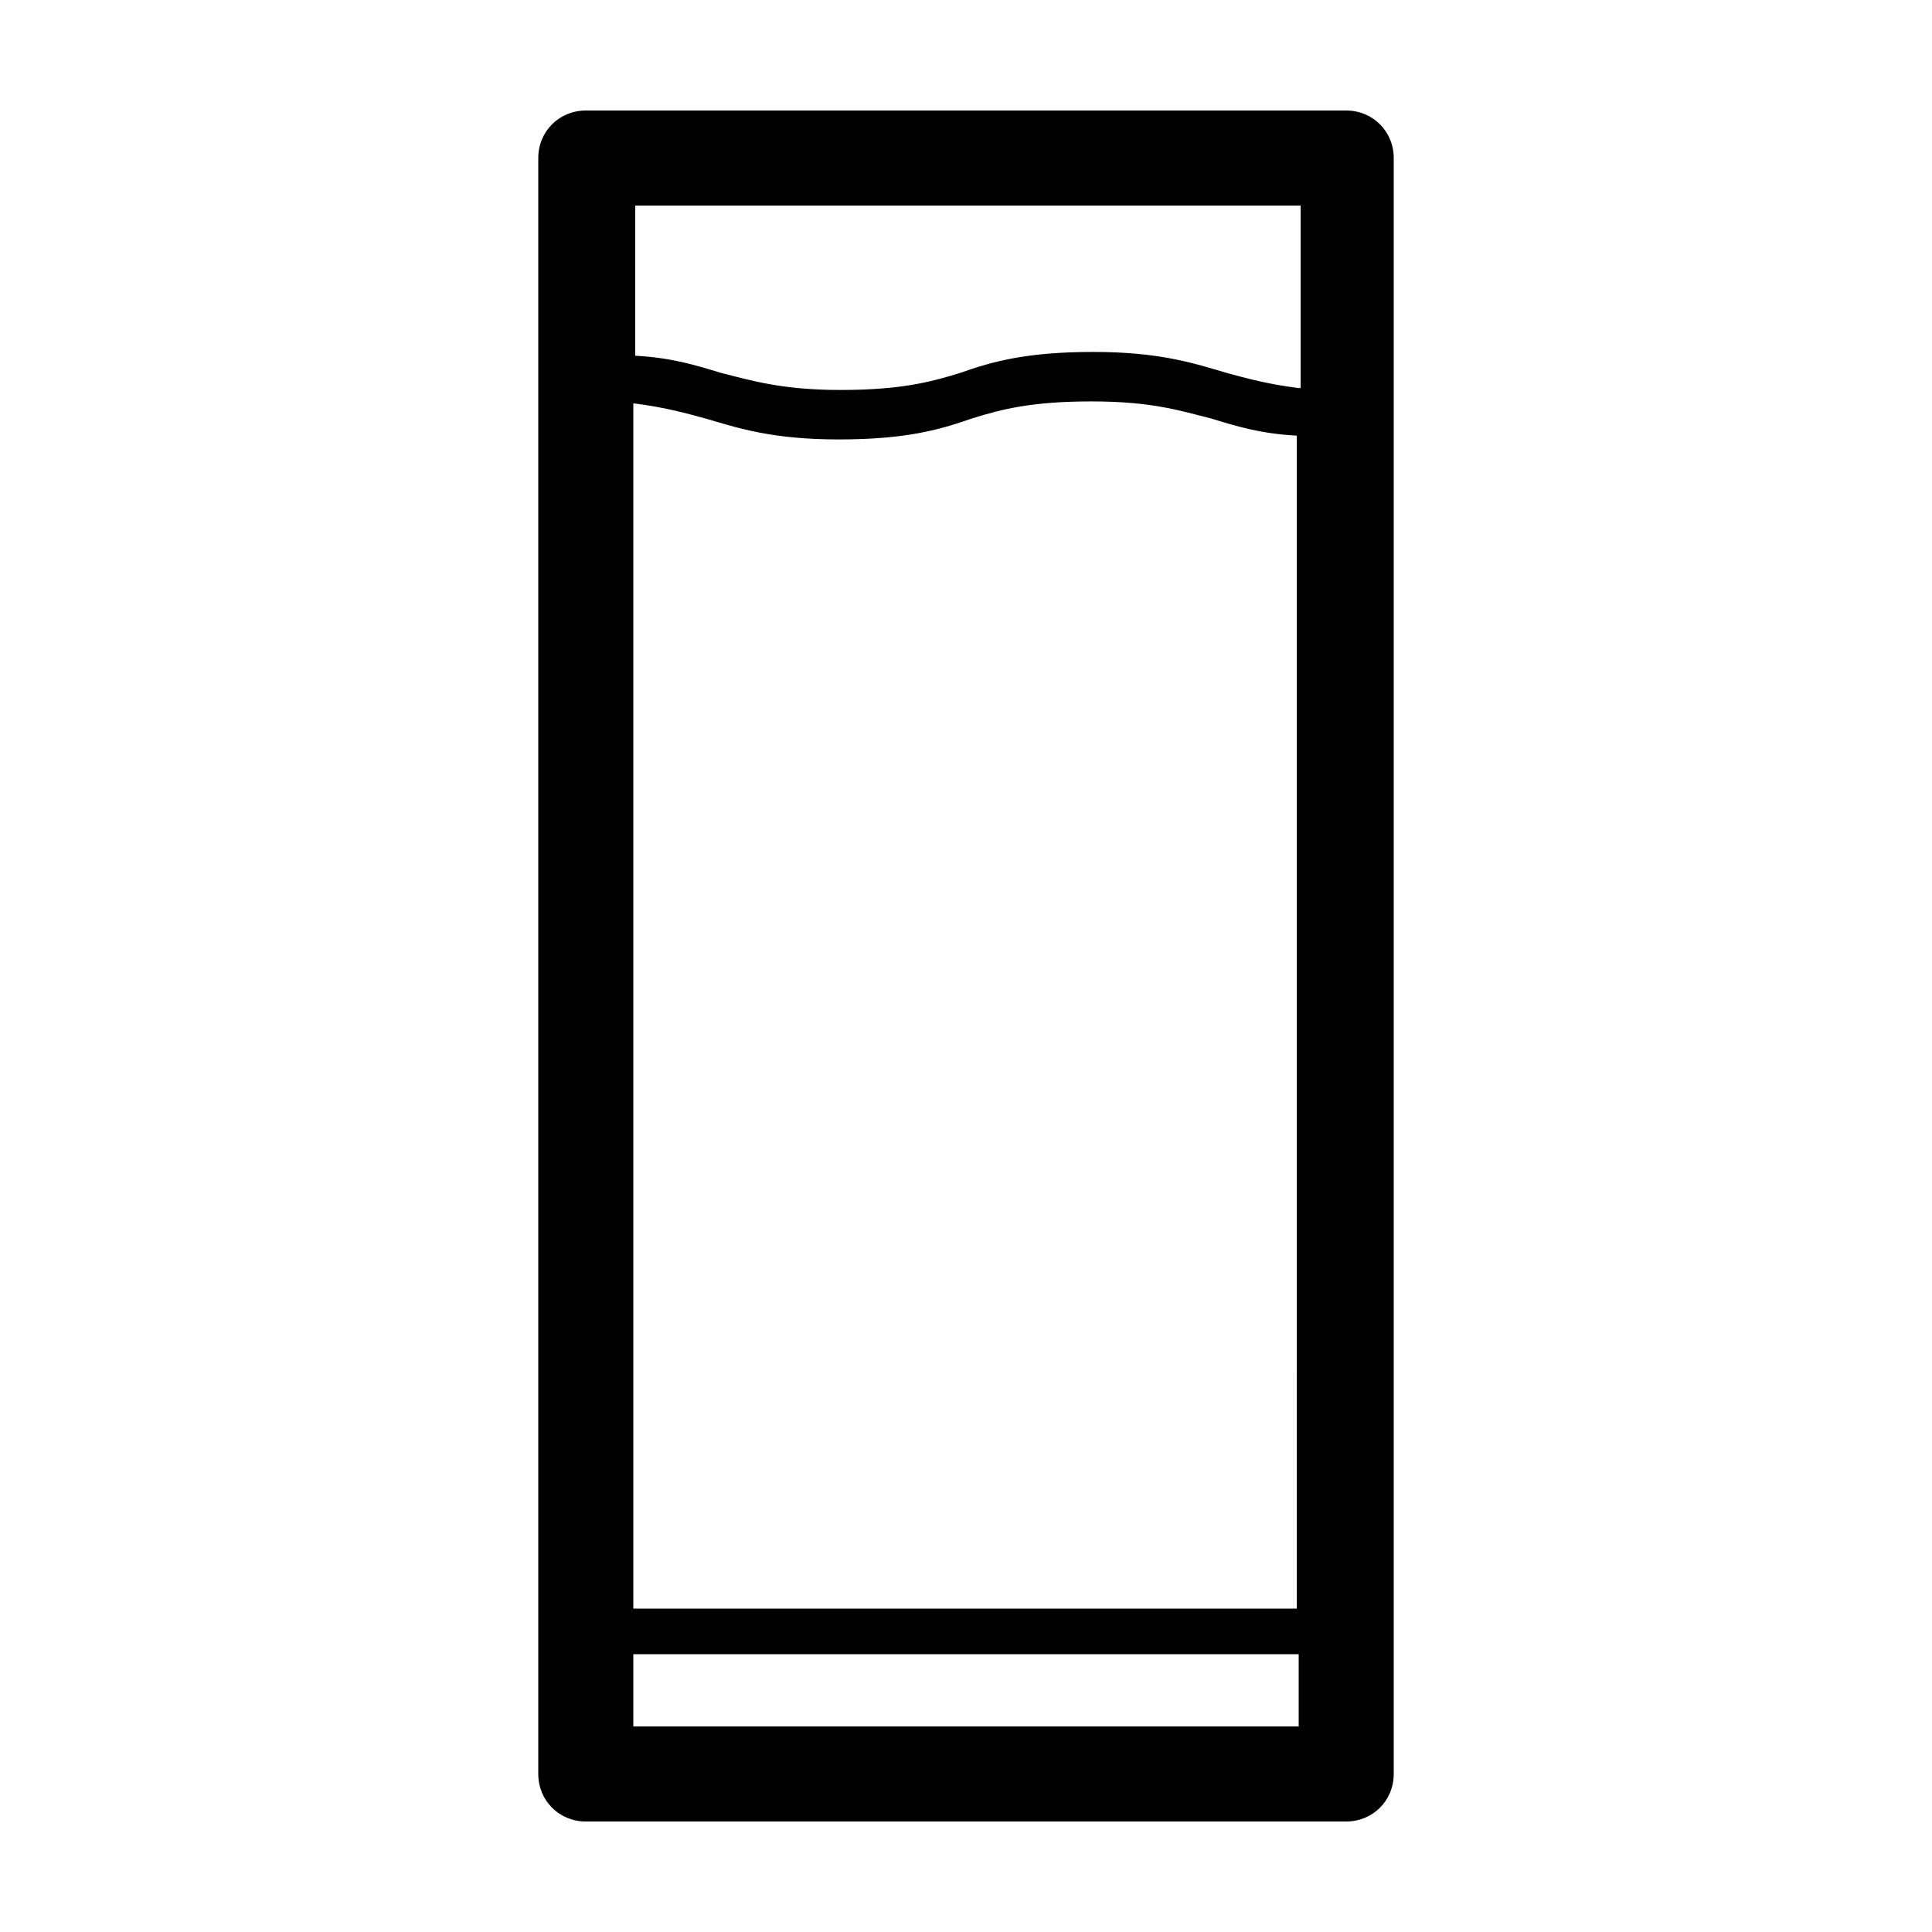 <?xml version="1.0" encoding="UTF-8"?>
<!-- Uploaded to: ICON Repo, www.iconrepo.com, Generator: ICON Repo Mixer Tools -->
<svg fill="#000000" width="800px" height="800px" version="1.1" viewBox="144 144 512 512" xmlns="http://www.w3.org/2000/svg">
 <path d="m299.24 173.29c-7.055 0-12.594 5.543-12.594 12.594v428.24c0 7.055 5.543 12.594 12.594 12.594h201.52c7.055 0 12.594-5.543 12.594-12.594v-428.24c0-7.055-5.543-12.594-12.594-12.594zm188.93 428.24h-176.33v-19.145h176.33zm0-31.238h-176.33v-319.41c8.062 1.008 13.602 2.519 19.145 4.031 8.566 2.519 17.633 5.543 35.266 5.543 17.633 0 26.703-2.519 35.266-5.543 8.062-2.519 16.121-4.535 31.738-4.535 16.121 0 23.68 2.519 31.738 4.535 6.551 2.016 13.098 4.031 22.672 4.535l0.004 310.85zm0-323.45c-8.062-1.008-13.602-2.519-19.145-4.031-8.566-2.519-17.633-5.543-35.266-5.543-17.633 0-26.703 2.519-35.266 5.543-8.062 2.519-16.121 4.535-31.738 4.535s-23.68-2.519-31.738-4.535c-6.551-2.016-13.098-4.031-22.672-4.535l-0.004-39.797h176.33v48.363z"/>
</svg>